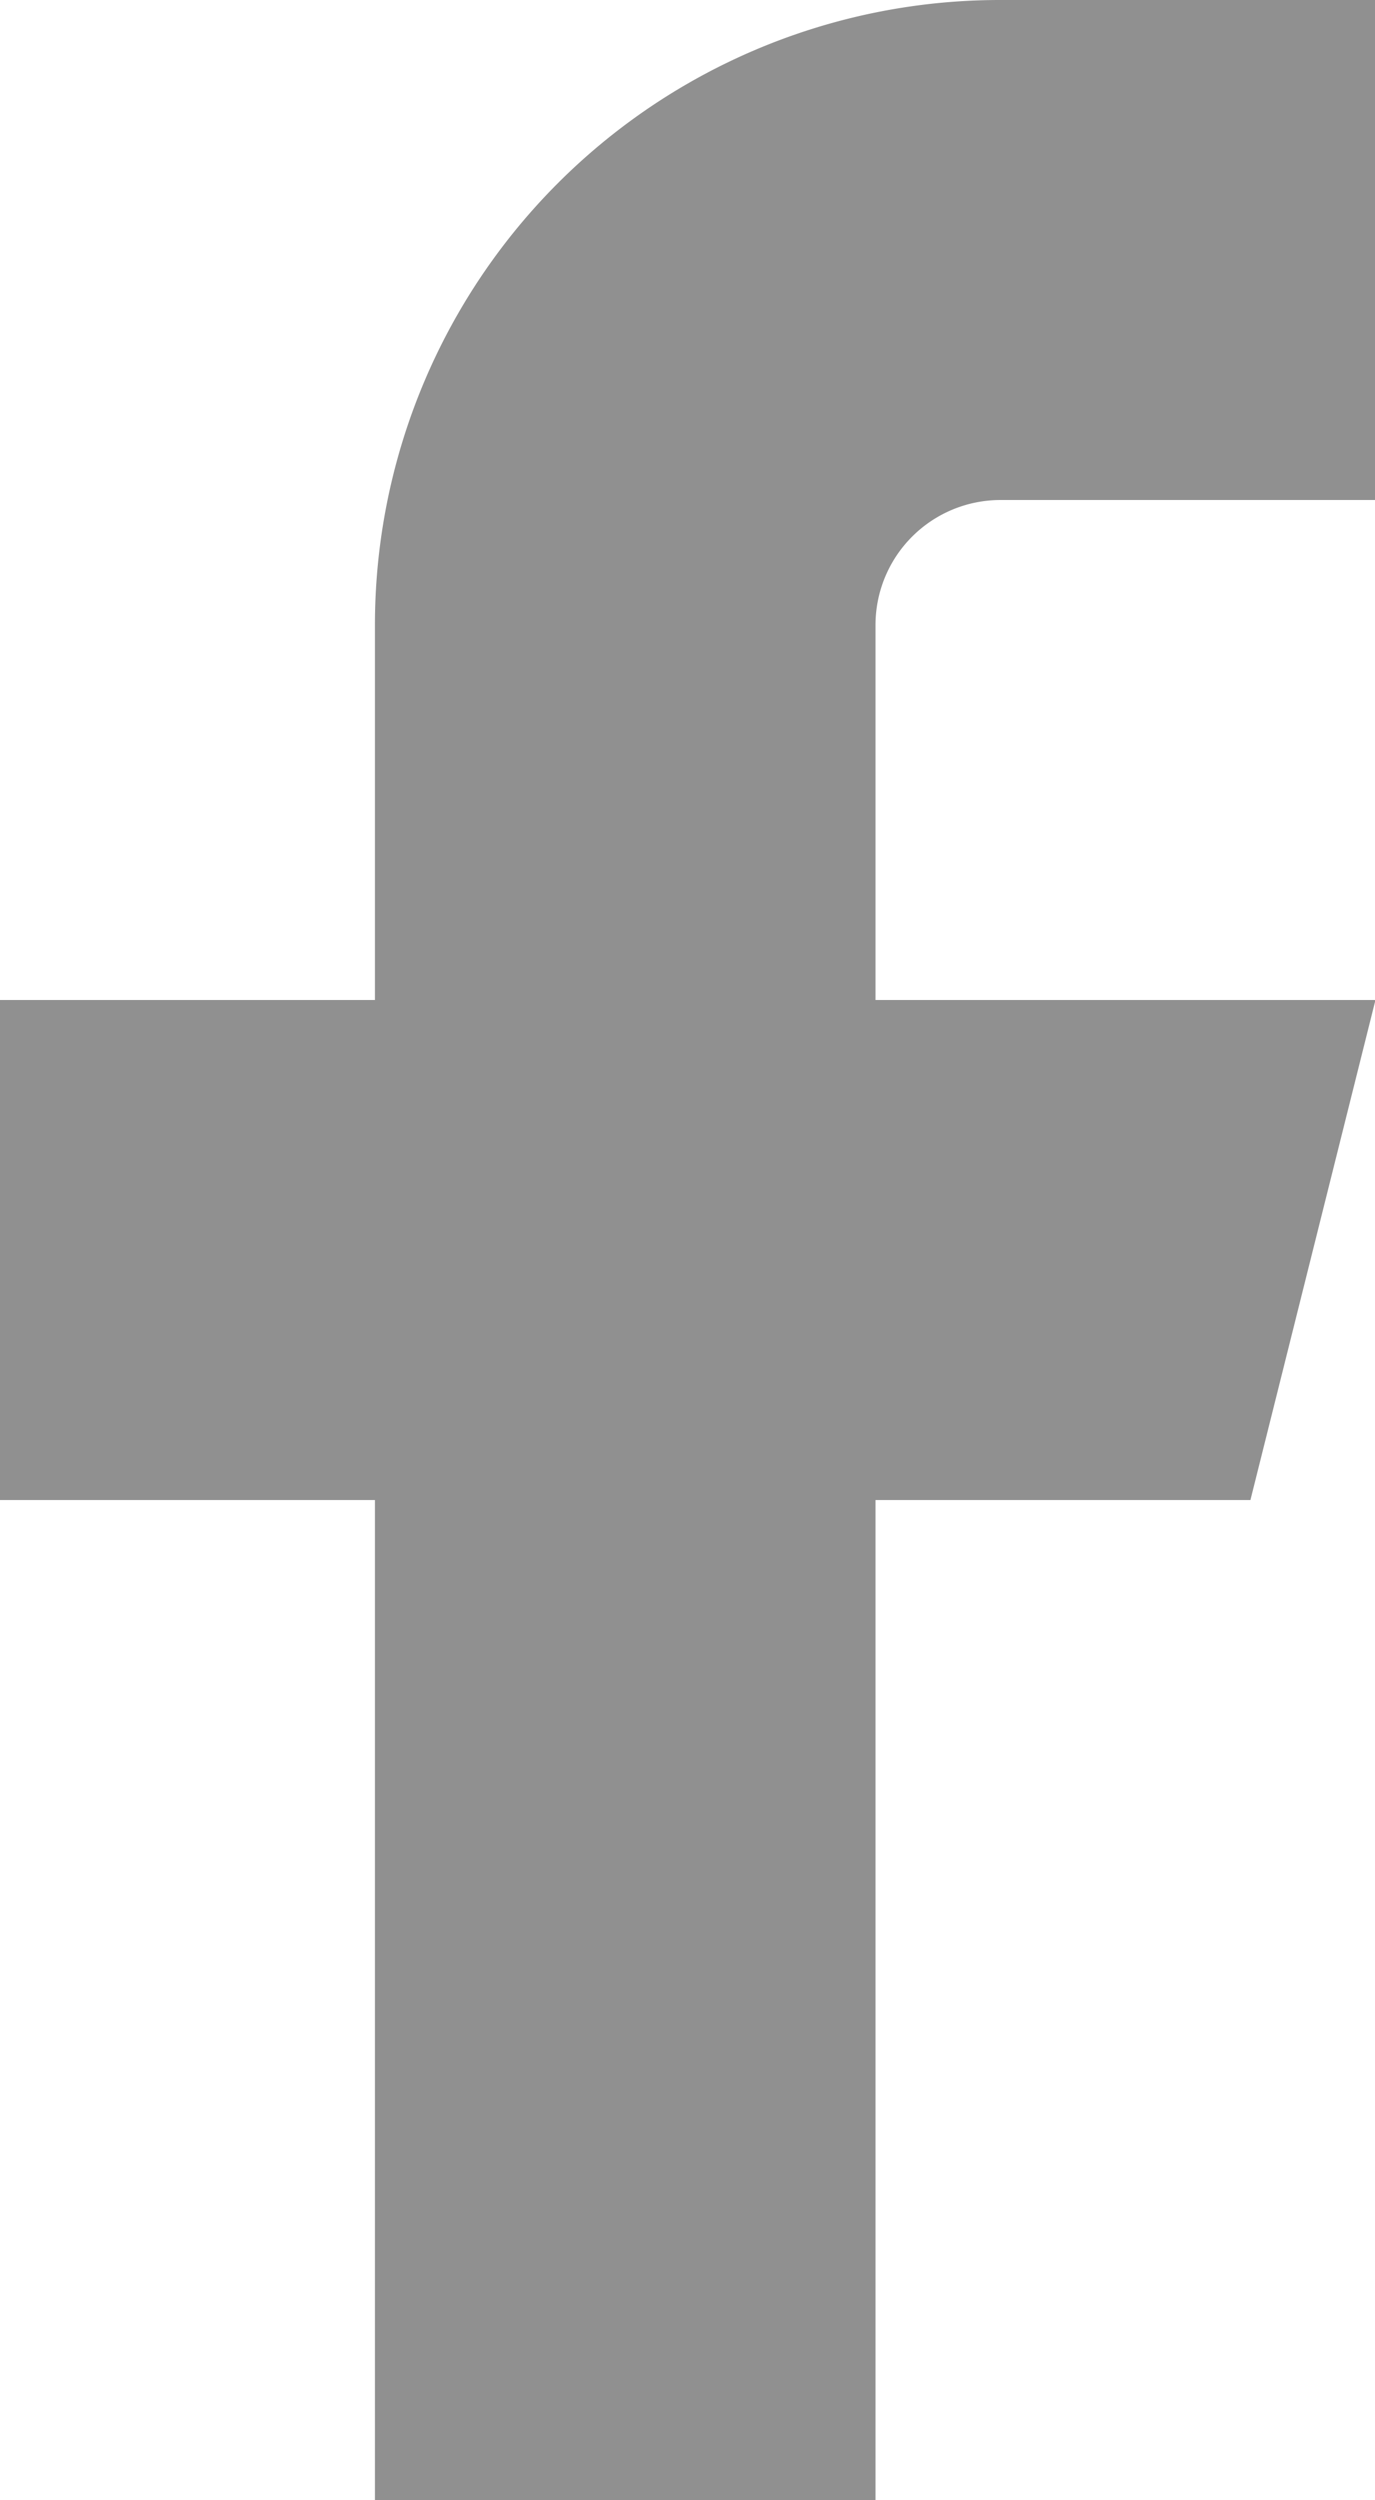 <svg xmlns="http://www.w3.org/2000/svg" width="8.952" height="16.275" viewBox="0 0 8.952 16.275">
  <path id="facebook_1_" data-name="facebook (1)" d="M15.952,2H13.51A4.069,4.069,0,0,0,9.441,6.069V8.51H7v3.255H9.441v6.51H12.7v-6.51h2.441l.814-3.255H12.7V6.069a.814.814,0,0,1,.814-.814h2.441Z" transform="translate(-7 -2)" fill="#909090"/>
</svg>

